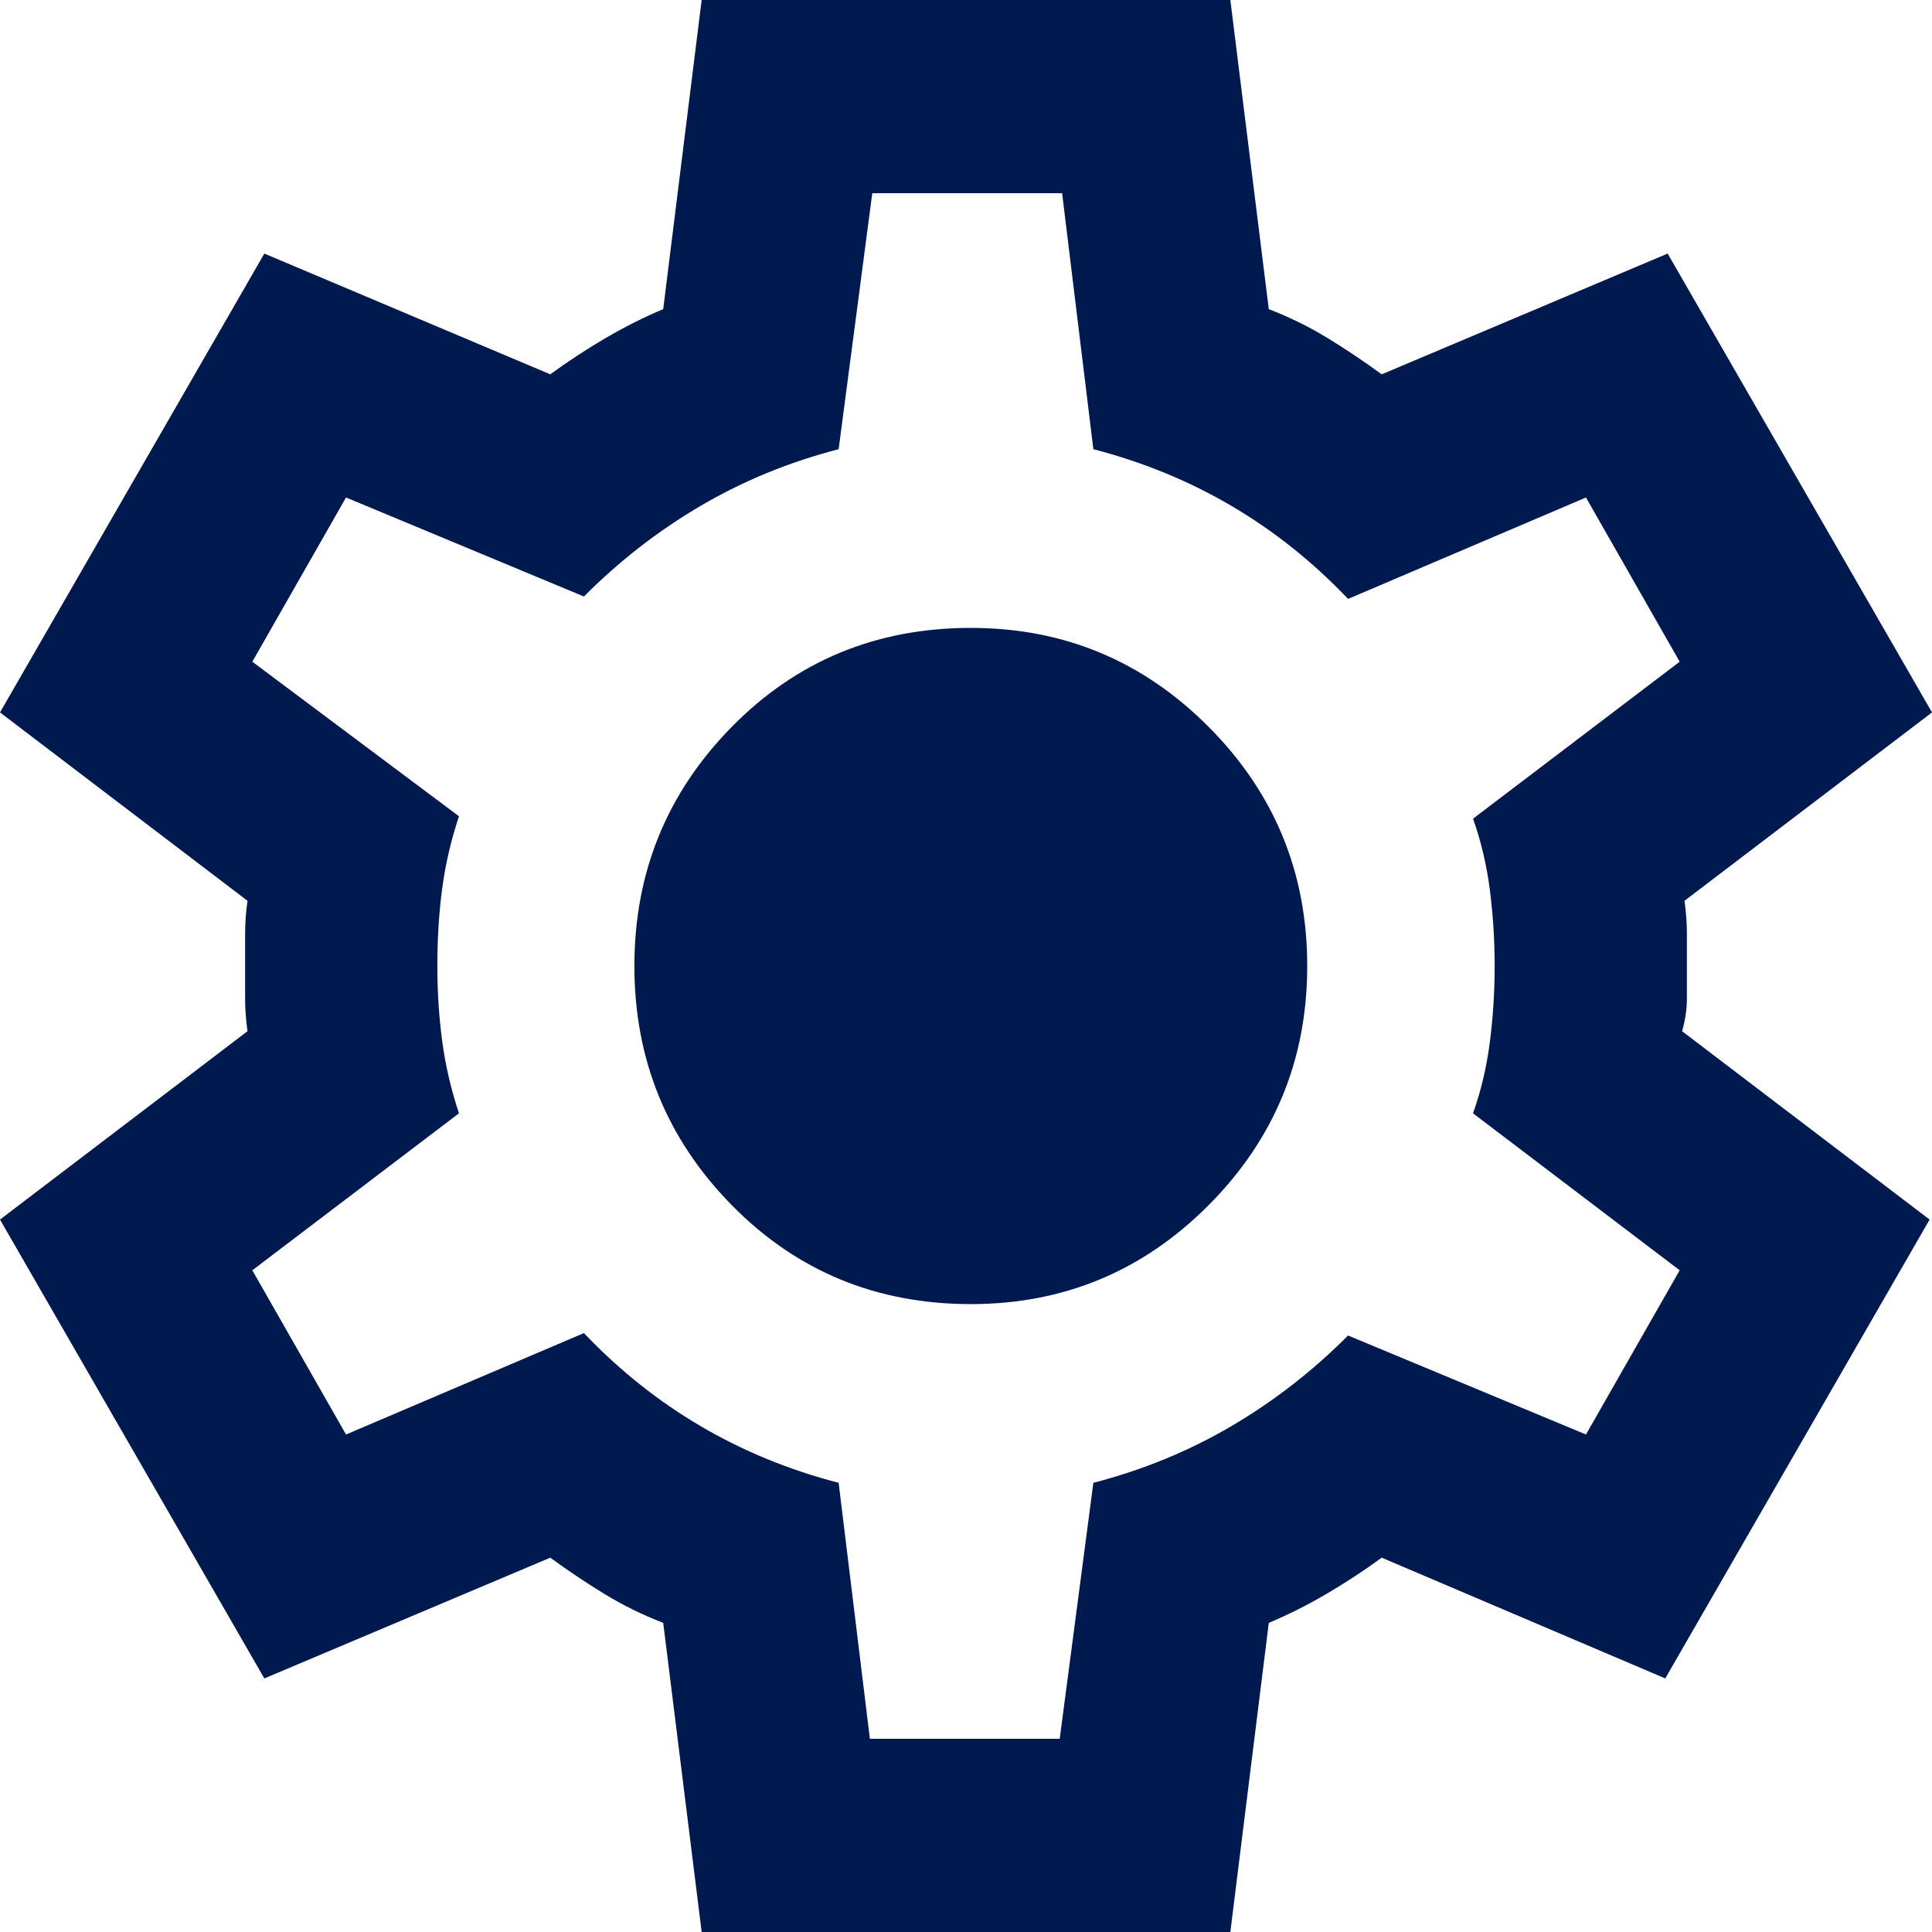 <svg xmlns="http://www.w3.org/2000/svg" fill="none" viewBox="0 0 100 100" height="100" width="100">
<path fill="#001A4F" d="M36.318 100L34.328 84C33.25 83.583 32.235 83.083 31.281 82.5C30.328 81.917 29.395 81.292 28.483 80.625L13.682 86.875L0 63.125L12.811 53.375C12.728 52.792 12.687 52.229 12.687 51.688V48.312C12.687 47.771 12.728 47.208 12.811 46.625L0 36.875L13.682 13.125L28.483 19.375C29.395 18.708 30.348 18.083 31.343 17.5C32.338 16.917 33.333 16.417 34.328 16L36.318 0H63.682L65.672 16C66.75 16.417 67.765 16.917 68.719 17.5C69.672 18.083 70.605 18.708 71.517 19.375L86.318 13.125L100 36.875L87.189 46.625C87.272 47.208 87.313 47.771 87.313 48.312V51.688C87.313 52.229 87.231 52.792 87.065 53.375L99.876 63.125L86.194 86.875L71.517 80.625C70.605 81.292 69.652 81.917 68.657 82.5C67.662 83.083 66.667 83.583 65.672 84L63.682 100H36.318ZM45.025 90H54.851L56.592 76.75C59.163 76.083 61.546 75.104 63.744 73.812C65.941 72.521 67.952 70.958 69.776 69.125L82.09 74.25L86.94 65.75L76.244 57.625C76.658 56.458 76.949 55.229 77.114 53.938C77.28 52.646 77.363 51.333 77.363 50C77.363 48.667 77.28 47.354 77.114 46.062C76.949 44.771 76.658 43.542 76.244 42.375L86.94 34.25L82.09 25.75L69.776 31C67.952 29.083 65.941 27.479 63.744 26.188C61.546 24.896 59.163 23.917 56.592 23.25L54.975 10H45.149L43.408 23.25C40.837 23.917 38.454 24.896 36.256 26.188C34.059 27.479 32.048 29.042 30.224 30.875L17.91 25.75L13.06 34.25L23.756 42.25C23.342 43.5 23.051 44.75 22.886 46C22.72 47.25 22.637 48.583 22.637 50C22.637 51.333 22.72 52.625 22.886 53.875C23.051 55.125 23.342 56.375 23.756 57.625L13.06 65.75L17.91 74.25L30.224 69C32.048 70.917 34.059 72.521 36.256 73.812C38.454 75.104 40.837 76.083 43.408 76.75L45.025 90ZM50.249 67.5C55.058 67.5 59.163 65.792 62.562 62.375C65.962 58.958 67.662 54.833 67.662 50C67.662 45.167 65.962 41.042 62.562 37.625C59.163 34.208 55.058 32.5 50.249 32.5C45.357 32.5 41.231 34.208 37.873 37.625C34.515 41.042 32.836 45.167 32.836 50C32.836 54.833 34.515 58.958 37.873 62.375C41.231 65.792 45.357 67.5 50.249 67.5Z"></path>
</svg>

